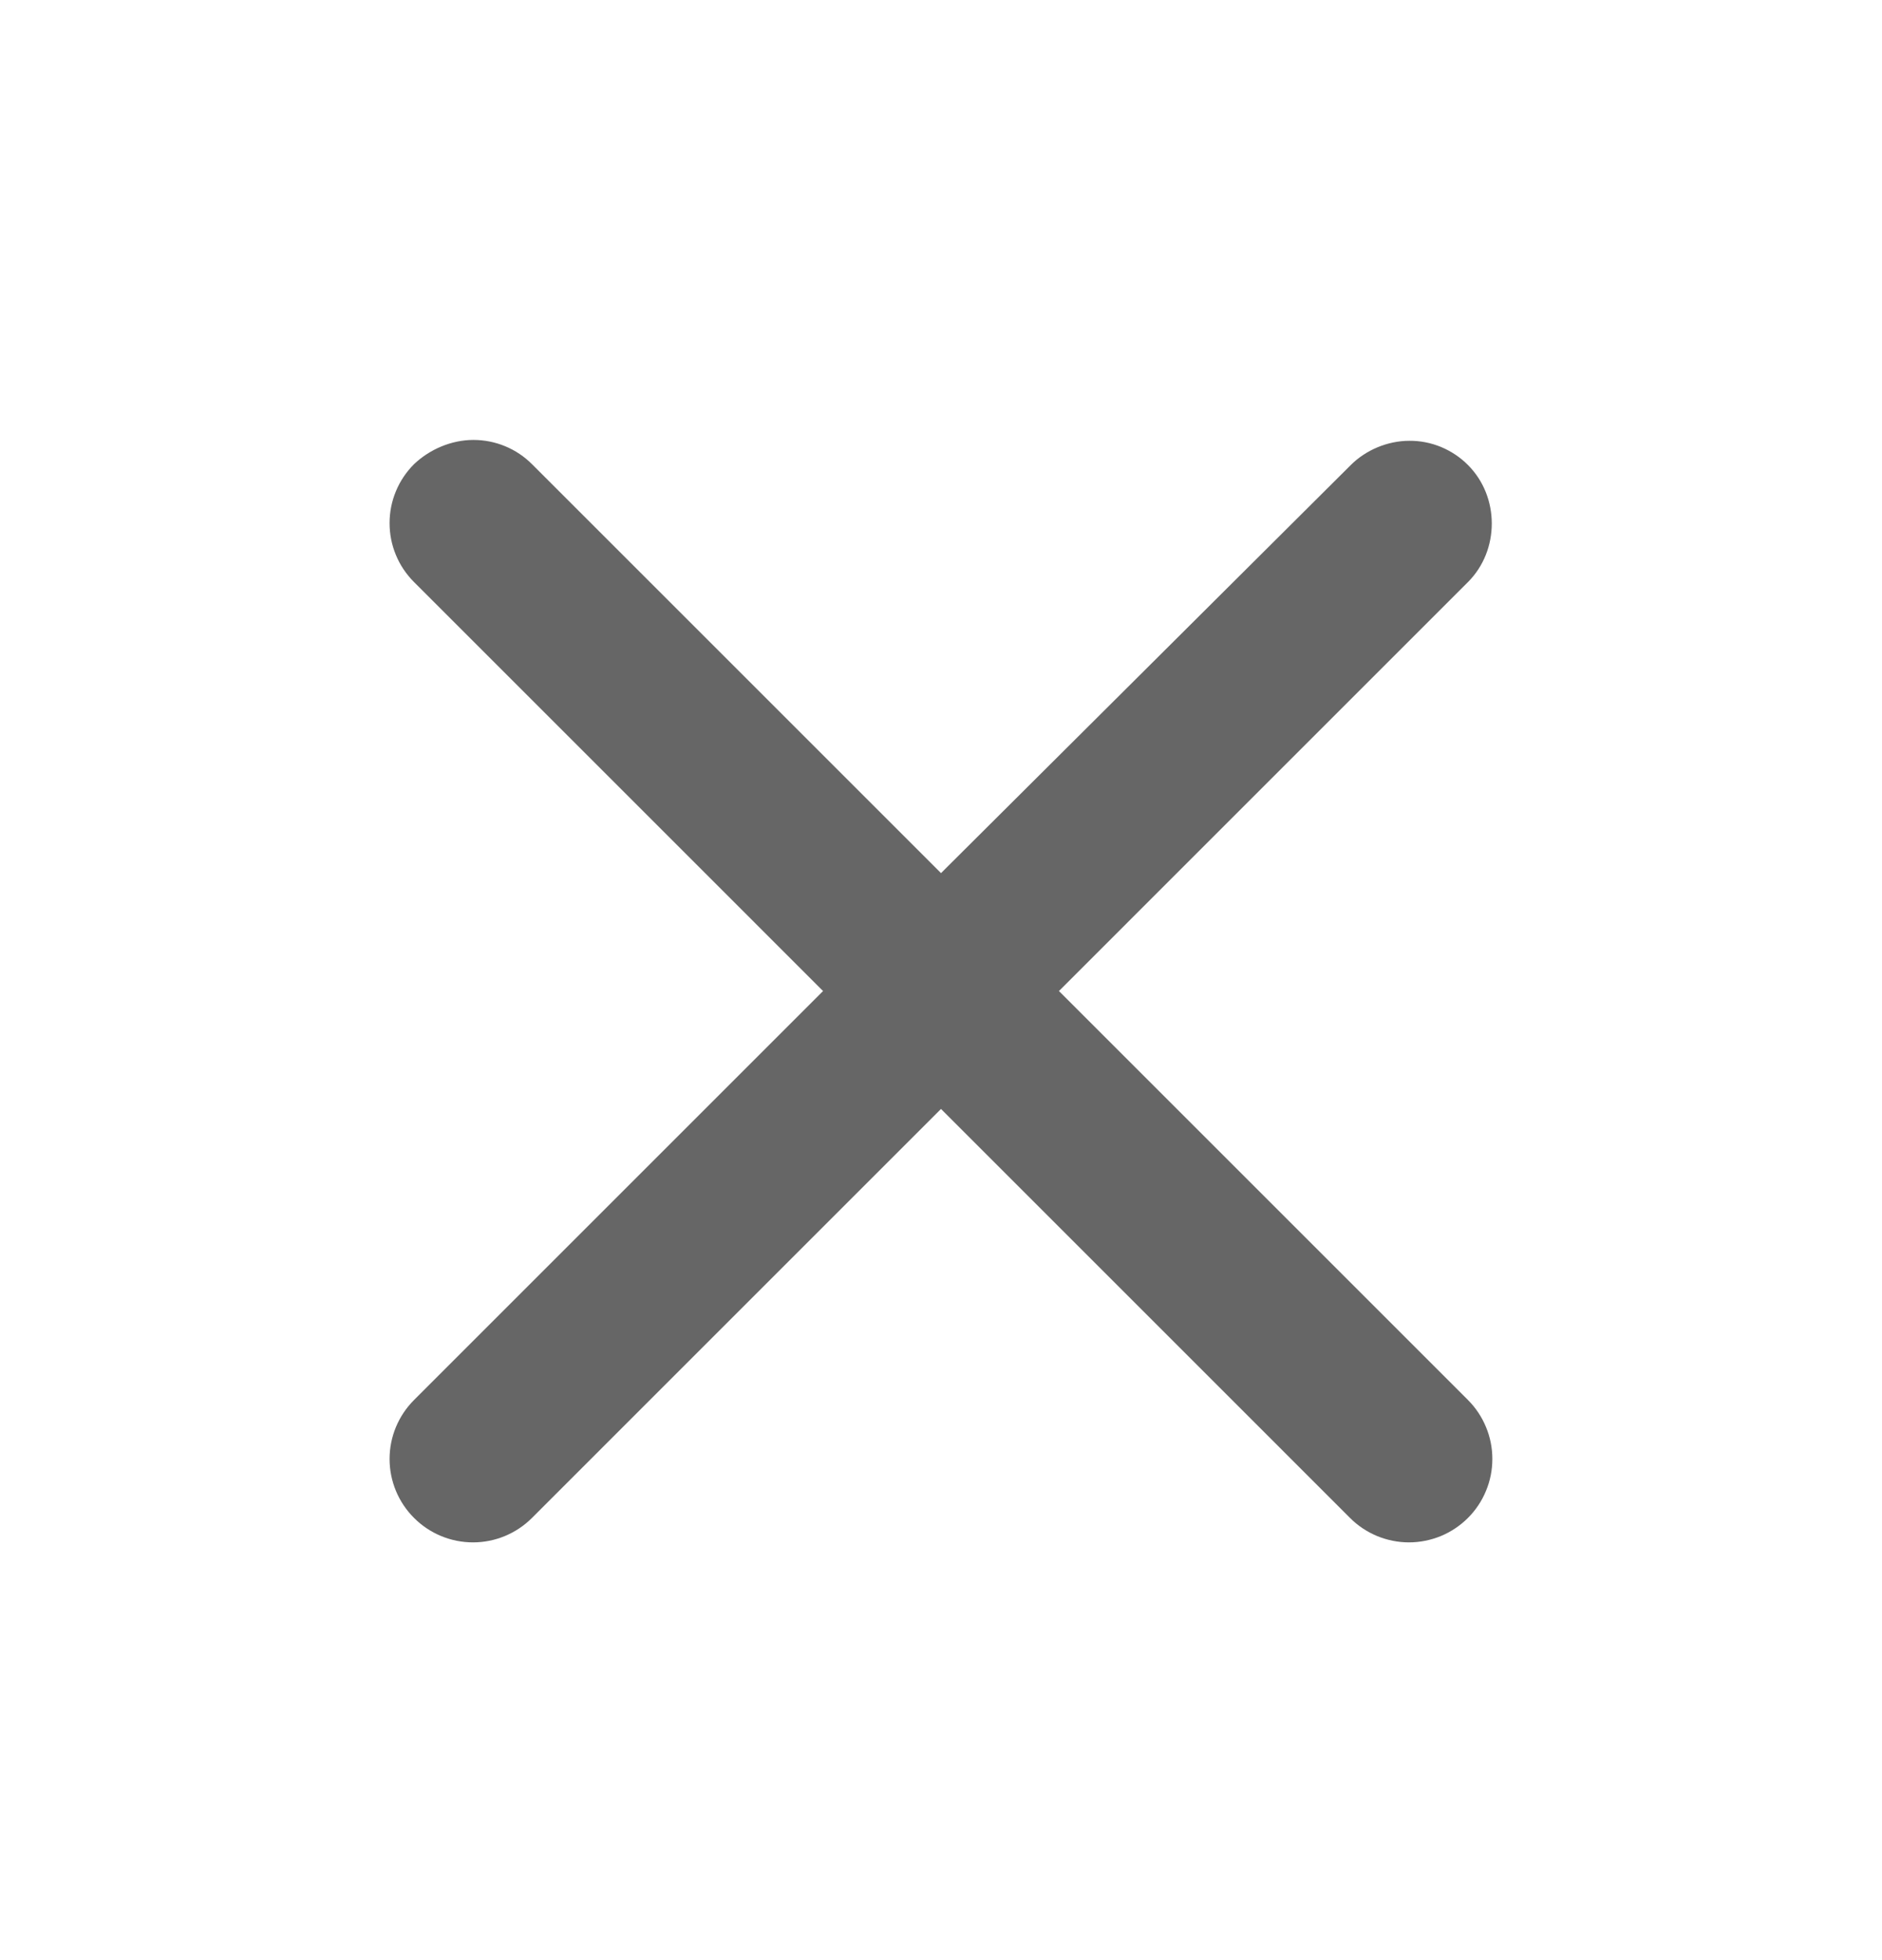 <svg width="24" height="25" viewBox="0 0 24 25" fill="none" xmlns="http://www.w3.org/2000/svg">
<path d="M18.72 5.931C18.622 5.832 18.506 5.755 18.377 5.701C18.249 5.648 18.112 5.621 17.973 5.622C17.696 5.622 17.418 5.739 17.226 5.931L12 11.136L6.784 5.92C6.686 5.822 6.57 5.744 6.441 5.691C6.313 5.638 6.176 5.611 6.037 5.611C5.76 5.611 5.482 5.728 5.28 5.92C5.181 6.019 5.102 6.136 5.049 6.265C4.995 6.394 4.968 6.532 4.968 6.672C4.968 6.812 4.995 6.95 5.049 7.079C5.102 7.208 5.181 7.325 5.28 7.424L10.496 12.64L5.28 17.856C5.08 18.056 4.968 18.326 4.968 18.608C4.968 18.89 5.08 19.161 5.28 19.36C5.479 19.56 5.75 19.672 6.032 19.672C6.314 19.672 6.584 19.56 6.784 19.36L12 14.144L17.216 19.36C17.314 19.459 17.432 19.537 17.561 19.591C17.69 19.644 17.828 19.672 17.968 19.672C18.107 19.672 18.246 19.644 18.375 19.591C18.504 19.537 18.621 19.459 18.72 19.36C18.819 19.261 18.897 19.144 18.95 19.015C19.004 18.886 19.031 18.748 19.031 18.608C19.031 18.468 19.004 18.33 18.95 18.201C18.897 18.072 18.819 17.955 18.72 17.856L13.504 12.64L18.72 7.424C19.125 7.019 19.125 6.336 18.72 5.931Z" fill="#666666"/>
</svg>
